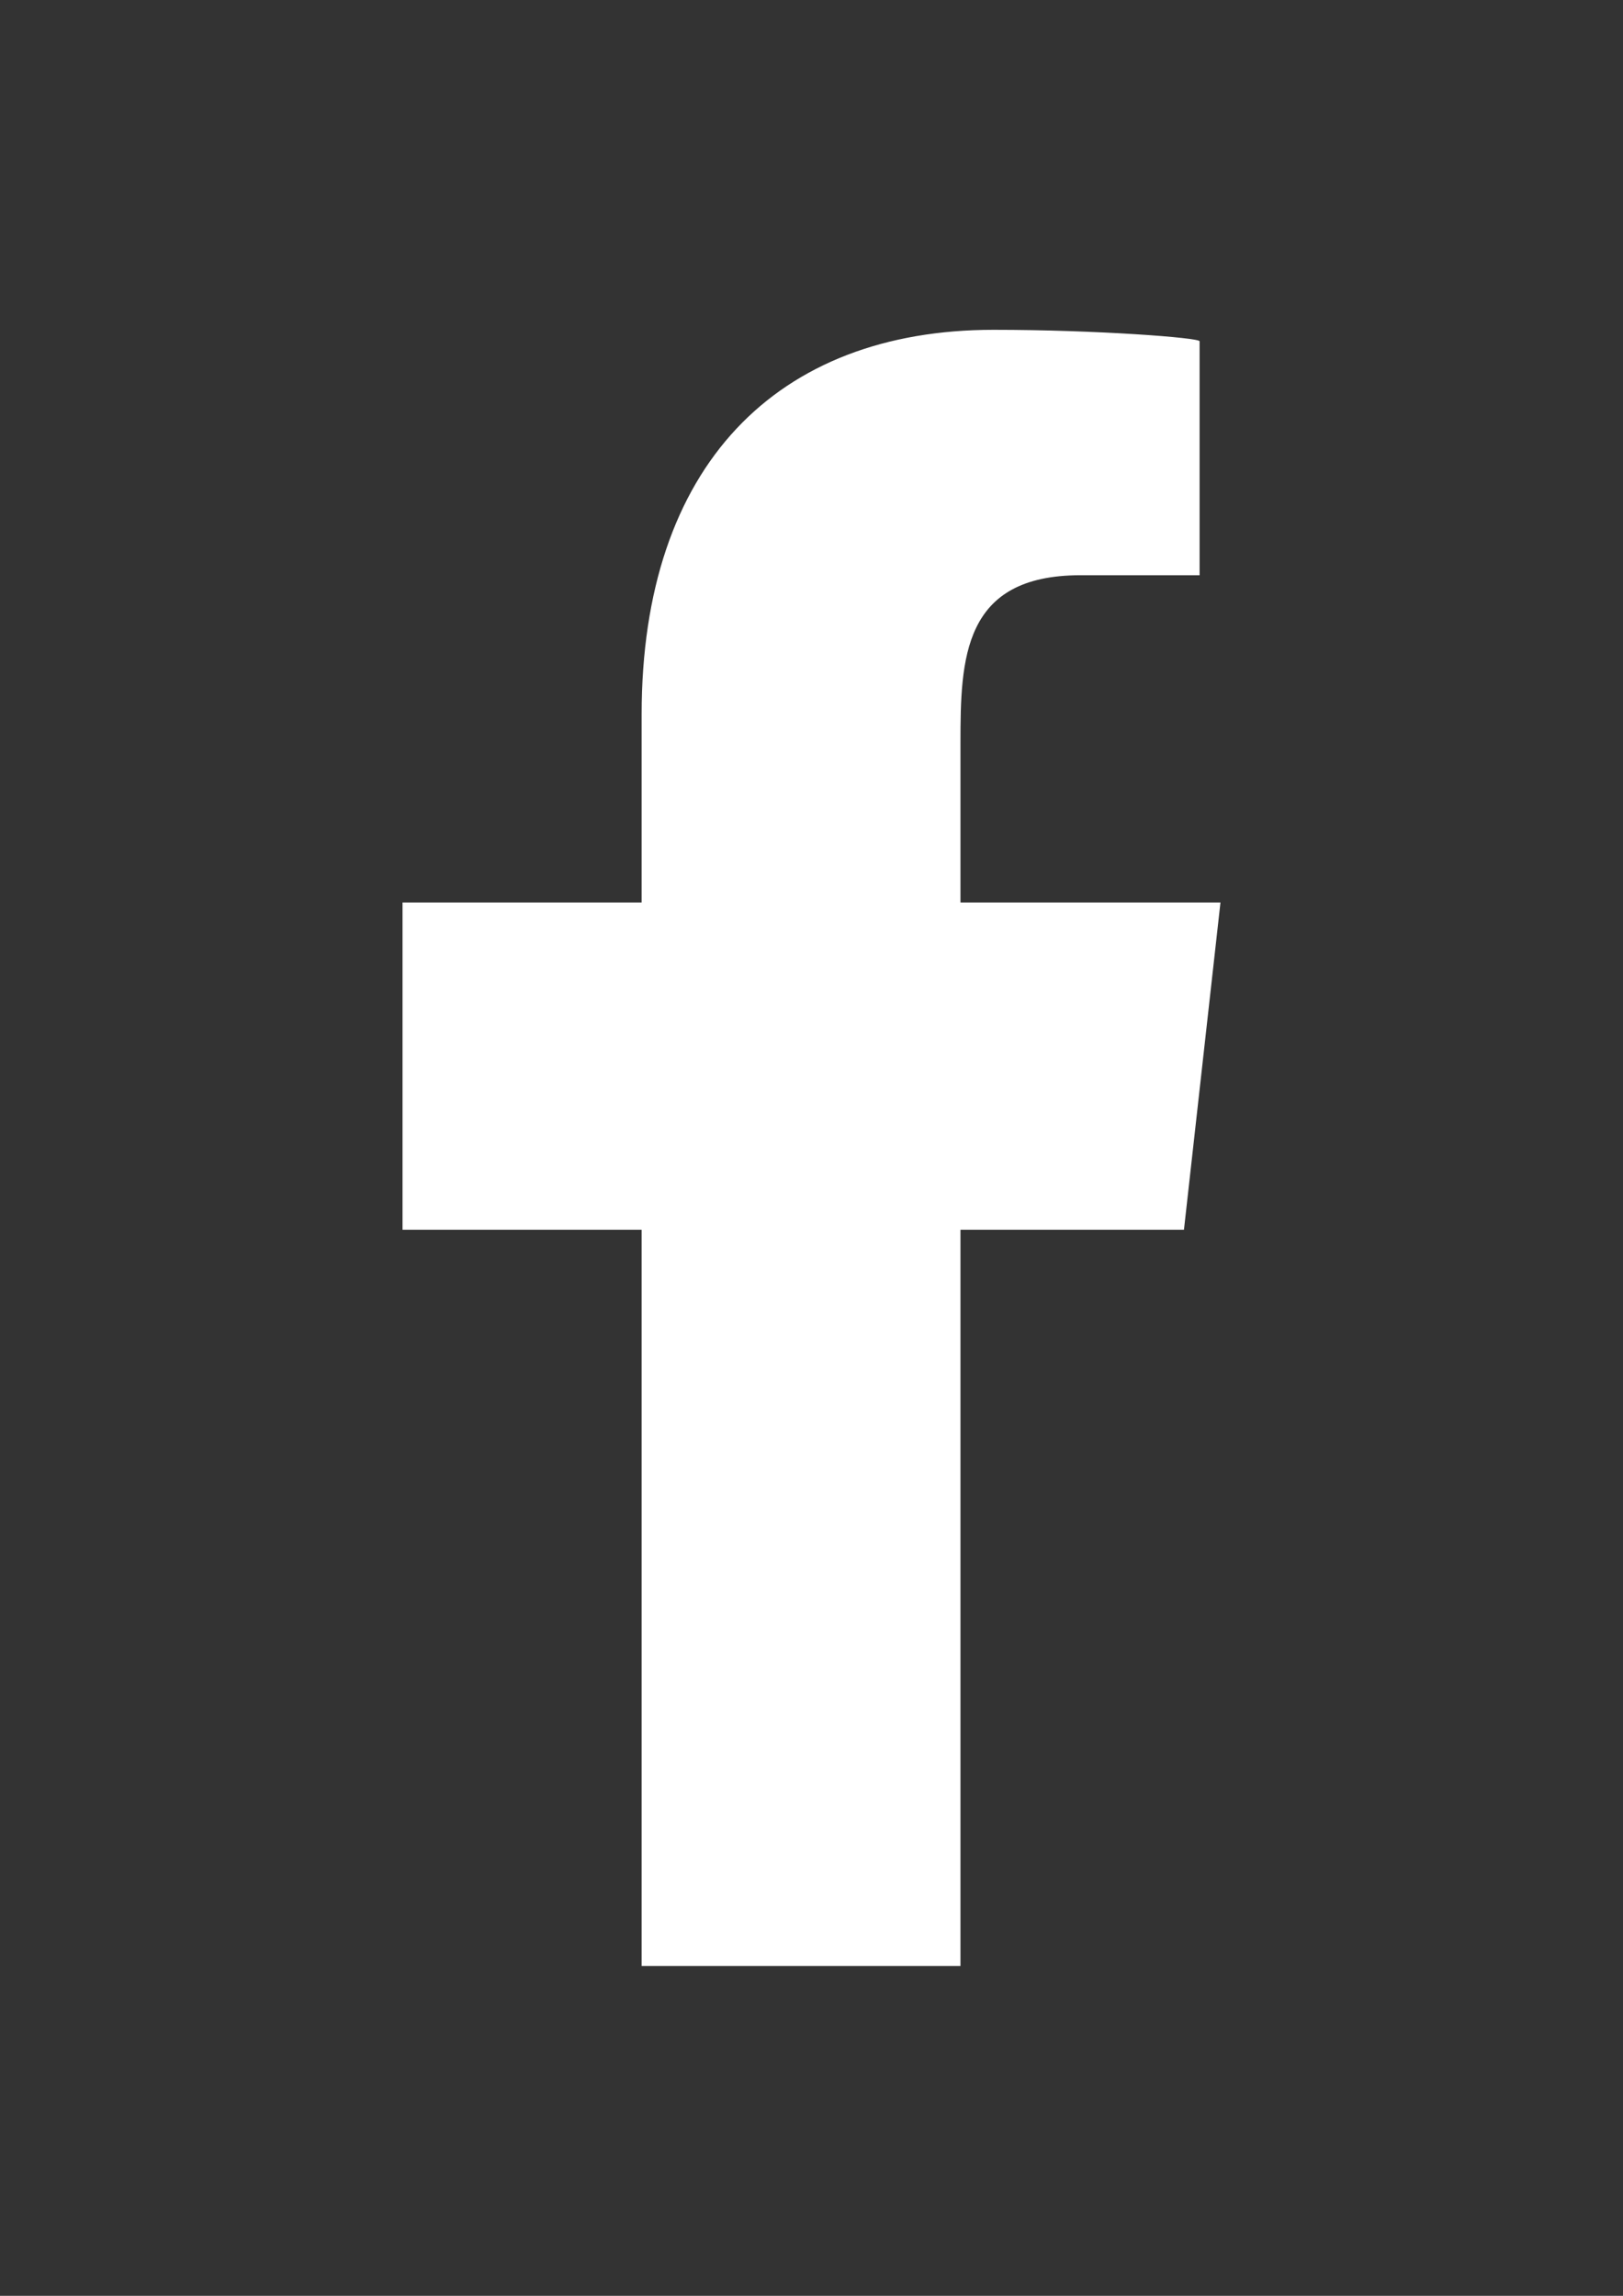 <?xml version="1.0" encoding="UTF-8"?>
<!DOCTYPE svg PUBLIC "-//W3C//DTD SVG 1.1//EN" "http://www.w3.org/Graphics/SVG/1.1/DTD/svg11.dtd">
<!-- Creator: CorelDRAW -->
<svg xmlns="http://www.w3.org/2000/svg" xml:space="preserve" width="210mm" height="297mm" version="1.1" style="shape-rendering:geometricPrecision; text-rendering:geometricPrecision; image-rendering:optimizeQuality; fill-rule:evenodd; clip-rule:evenodd"
viewBox="0 0 21000 29700"
 xmlns:xlink="http://www.w3.org/1999/xlink"
 xmlns:xodm="http://www.corel.com/coreldraw/odm/2003">
 <rect x="0" y="0" width="21000" height="29700" fill="#333333" stroke="none"/>
 <defs>
  <style type="text/css">
   <![CDATA[
    .fil0 {fill:white}
   ]]>
  </style>
 </defs>
 <g id="Слой_x0020_1">
  <g id="Page-1">
   <g id="Dribbble-Light-Preview">
    <g id="icons">
     <path id="facebook-_x005b__x0023_176_x005d_" class="fil0" d="M12427.52 25433.33l0 -9525 2891.81 0 472.34 -4233.33 -3364.15 0 0 -2061.63c0,-1090.09 27.85,-2171.7 1551.1,-2171.7l1542.84 0 0 -3026.84c0,-45.51 -1325.23,-148.16 -2665.94,-148.16 -2800.02,0 -4553.25,1753.65 -4553.25,4974.16l0 2434.17 -3093.94 0 0 4233.33 3093.94 0 0 9525 4125.25 0z"/>
    </g>
   </g>
  </g>
 </g>
</svg>
